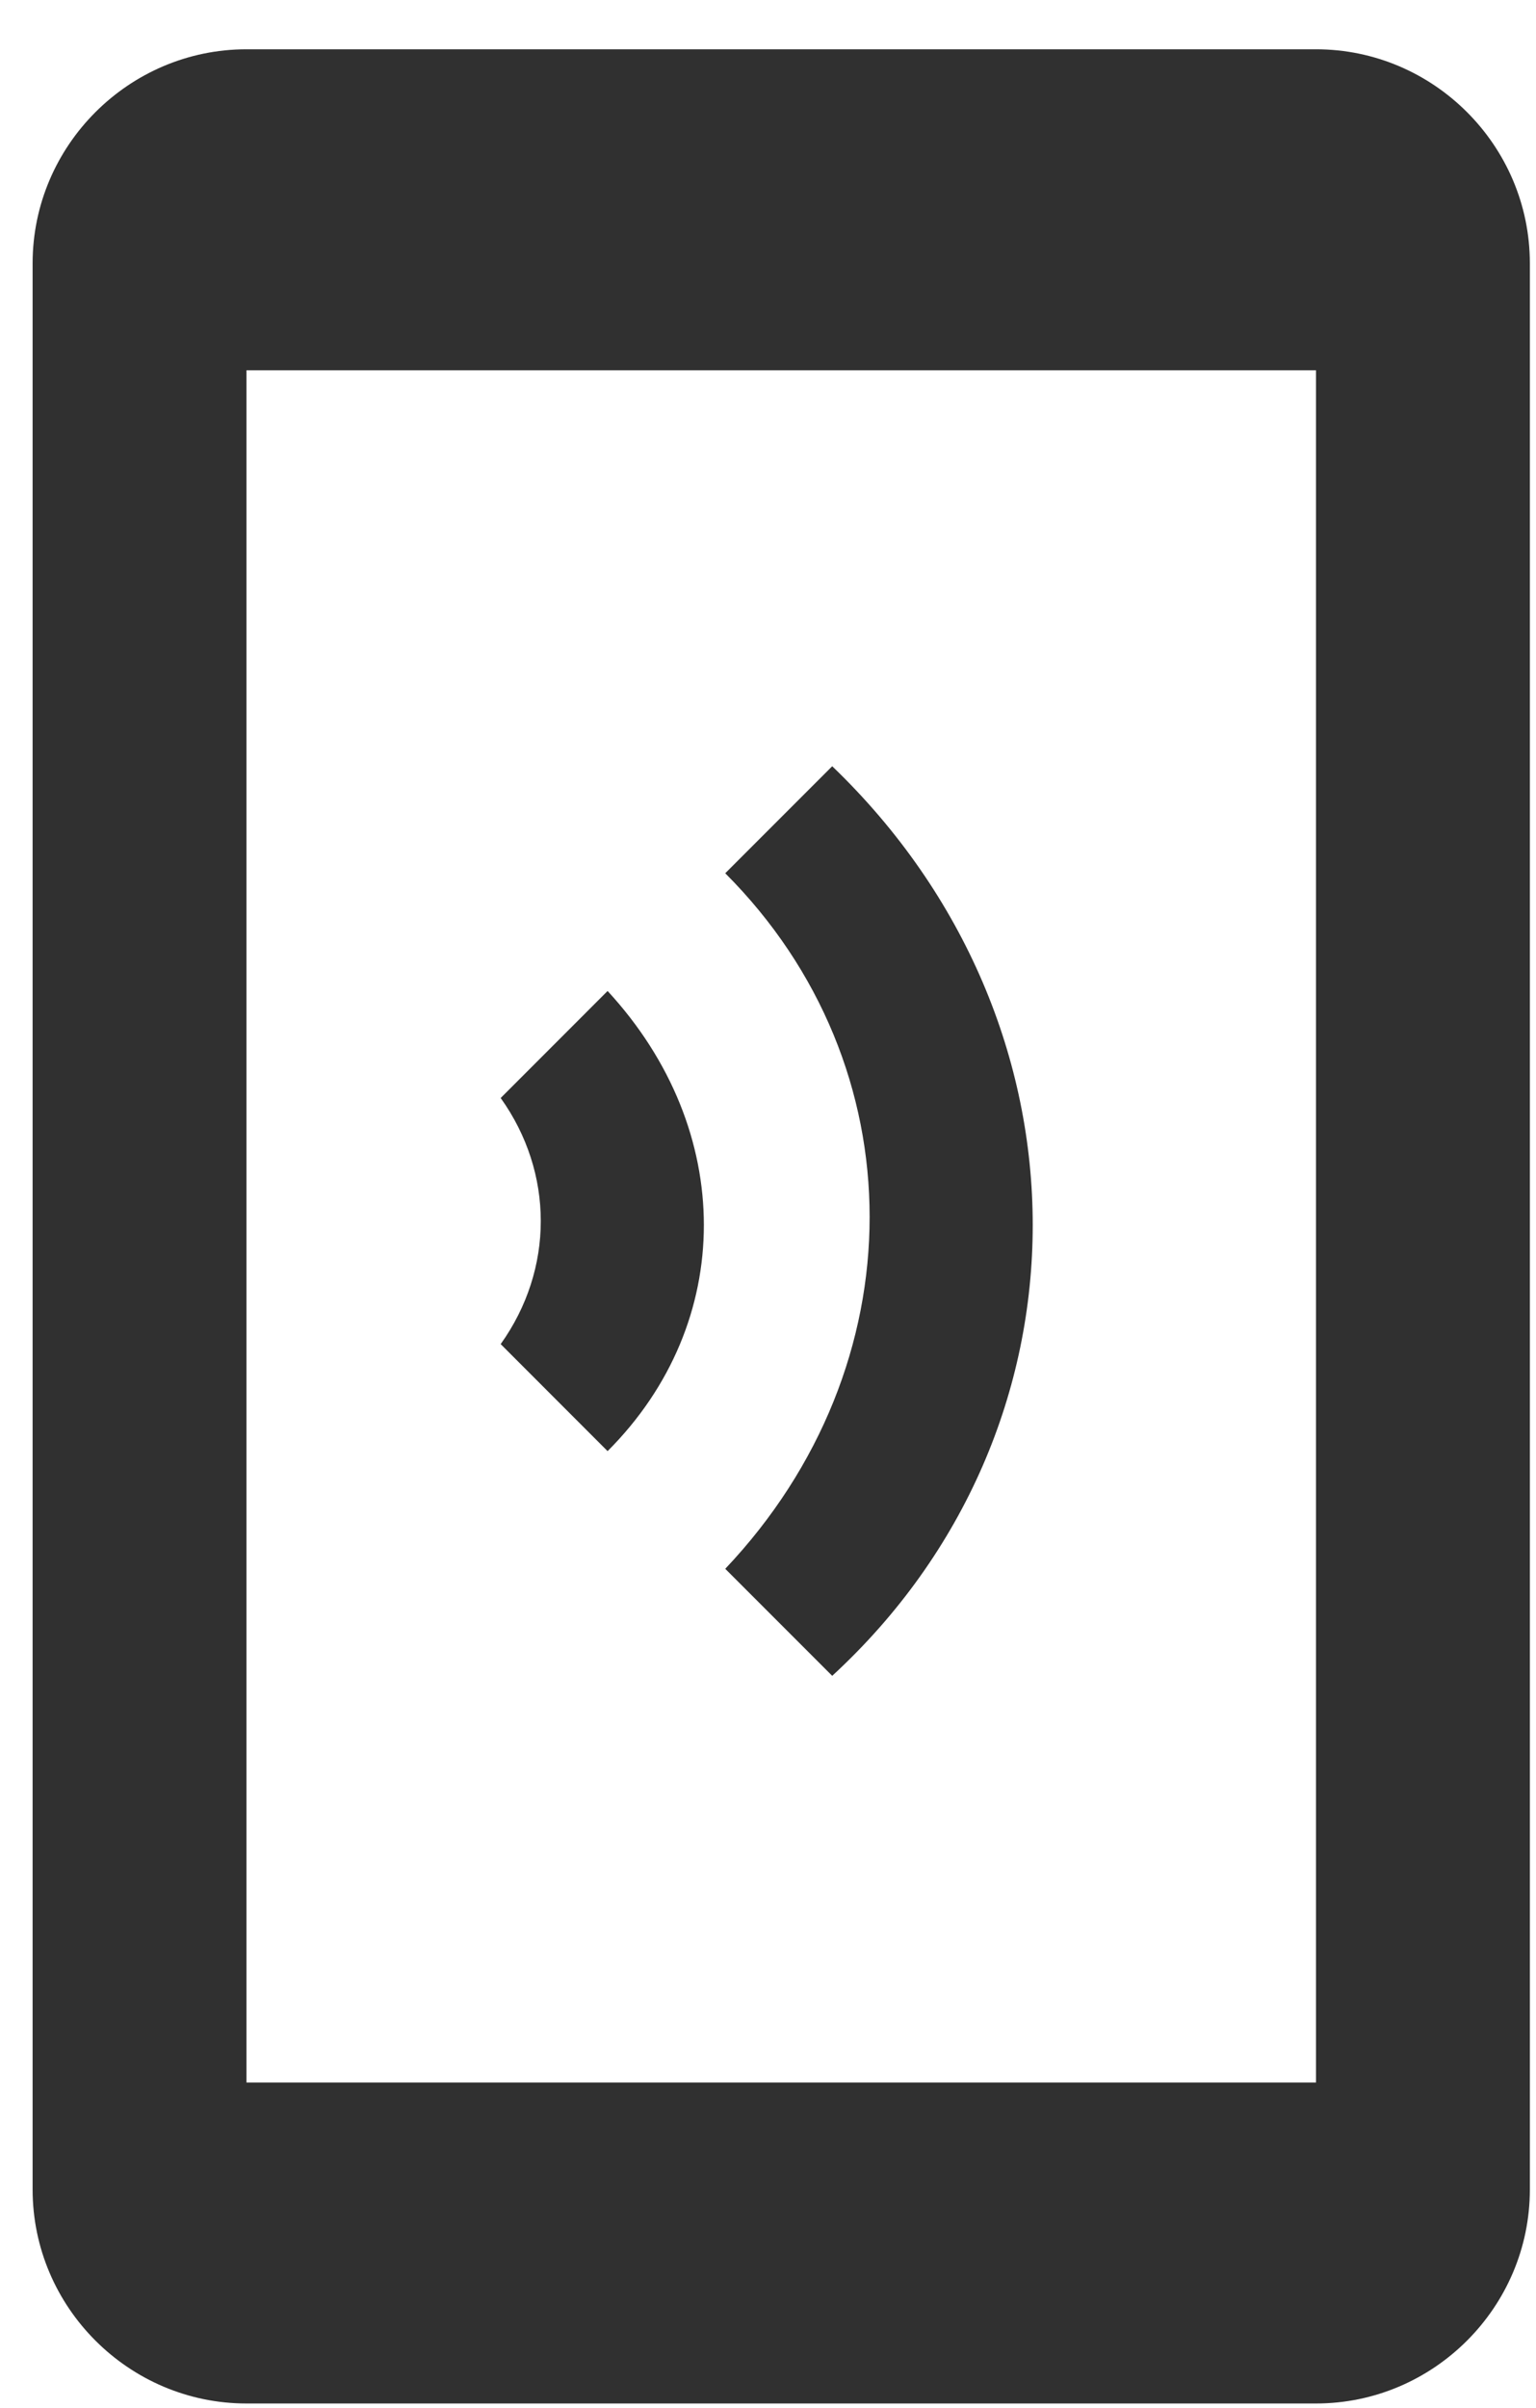 <svg width="30" height="47" viewBox="0 0 30 47" fill="none" xmlns="http://www.w3.org/2000/svg">
<path d="M16.254 14.957L14.165 17.046C17.925 20.806 17.925 26.655 14.165 30.623L16.254 32.712C21.476 27.908 21.476 19.97 16.254 14.957ZM11.867 19.344L9.779 21.433C10.823 22.895 10.823 24.775 9.779 26.237L11.867 28.326C14.374 25.819 14.374 22.059 11.867 19.344ZM25.703 0.962H4.814C2.517 0.962 0.637 2.842 0.637 5.14V42.739C0.637 45.036 2.517 46.916 4.814 46.916H25.703C28 46.916 29.88 45.036 29.88 42.739V5.14C29.88 2.842 28 0.962 25.703 0.962ZM25.703 40.65H4.814V7.228H25.703V40.65Z" fill="#303030"/>
</svg>
